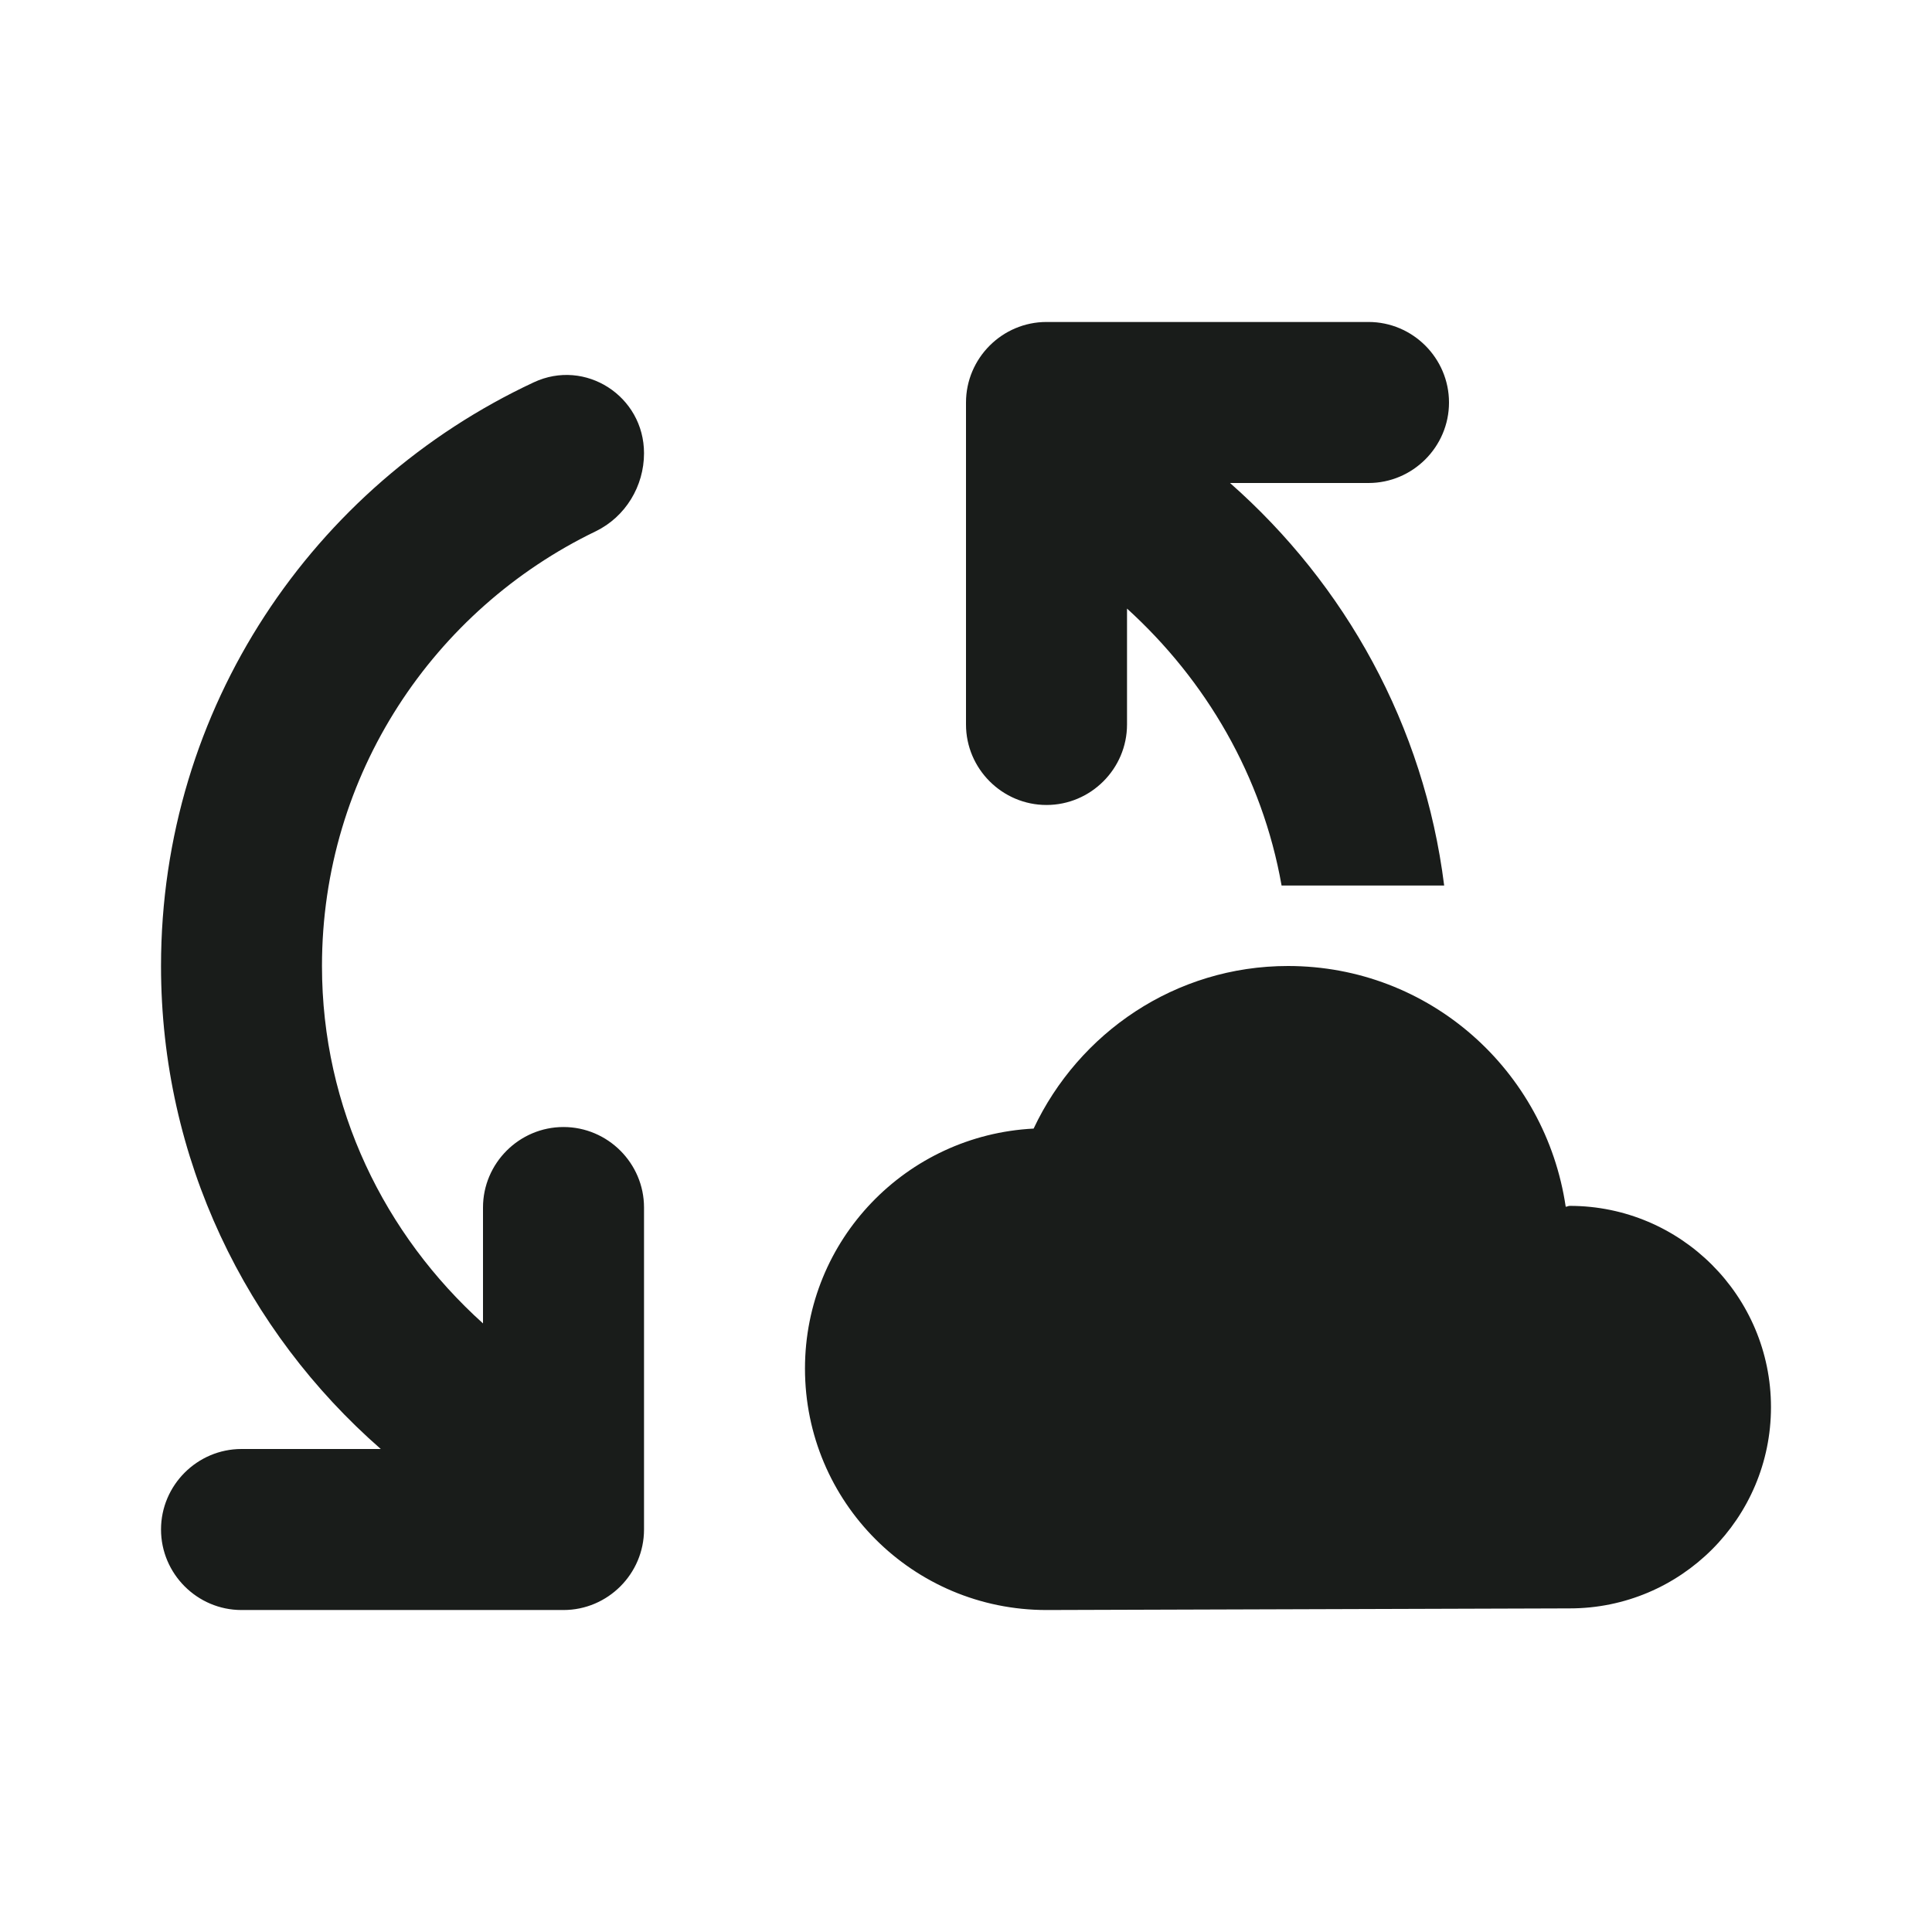 <svg xmlns="http://www.w3.org/2000/svg" width="32" height="32" viewBox="0 0 32 32" fill="none"><path d="M29.333 23.307C29.333 25.147 27.84 26.64 26 26.64L17.333 26.667C15.12 26.667 13.333 24.88 13.333 22.667C13.333 20.533 15.013 18.8 17.12 18.693C17.867 17.107 19.467 16 21.333 16C23.68 16 25.6 17.733 25.933 19.987C25.96 19.987 25.973 19.973 26 19.973C27.84 19.973 29.333 21.467 29.333 23.307ZM10.667 20C10.667 19.267 10.067 18.667 9.333 18.667C8.6 18.667 8 19.267 8 20V21.92C6.373 20.453 5.333 18.36 5.333 16C5.333 12.827 7.187 10.093 9.867 8.8C10.36 8.56 10.667 8.053 10.667 7.507C10.667 6.56 9.693 5.933 8.84 6.333C5.187 8.04 2.667 11.72 2.667 16C2.667 19.2 4.08 22.053 6.307 24H4C3.267 24 2.667 24.6 2.667 25.333C2.667 26.067 3.267 26.667 4 26.667H9.333C10.067 26.667 10.667 26.067 10.667 25.333V20ZM22.667 8C23.4 8 24 7.4 24 6.667C24 5.933 23.4 5.333 22.667 5.333H17.333C16.6 5.333 16 5.933 16 6.667V12C16 12.733 16.6 13.333 17.333 13.333C18.067 13.333 18.667 12.733 18.667 12V10.08C19.973 11.267 20.907 12.853 21.227 14.667H23.92C23.587 12.013 22.28 9.68 20.373 8H22.667Z" fill="#191C1A"></path></svg>